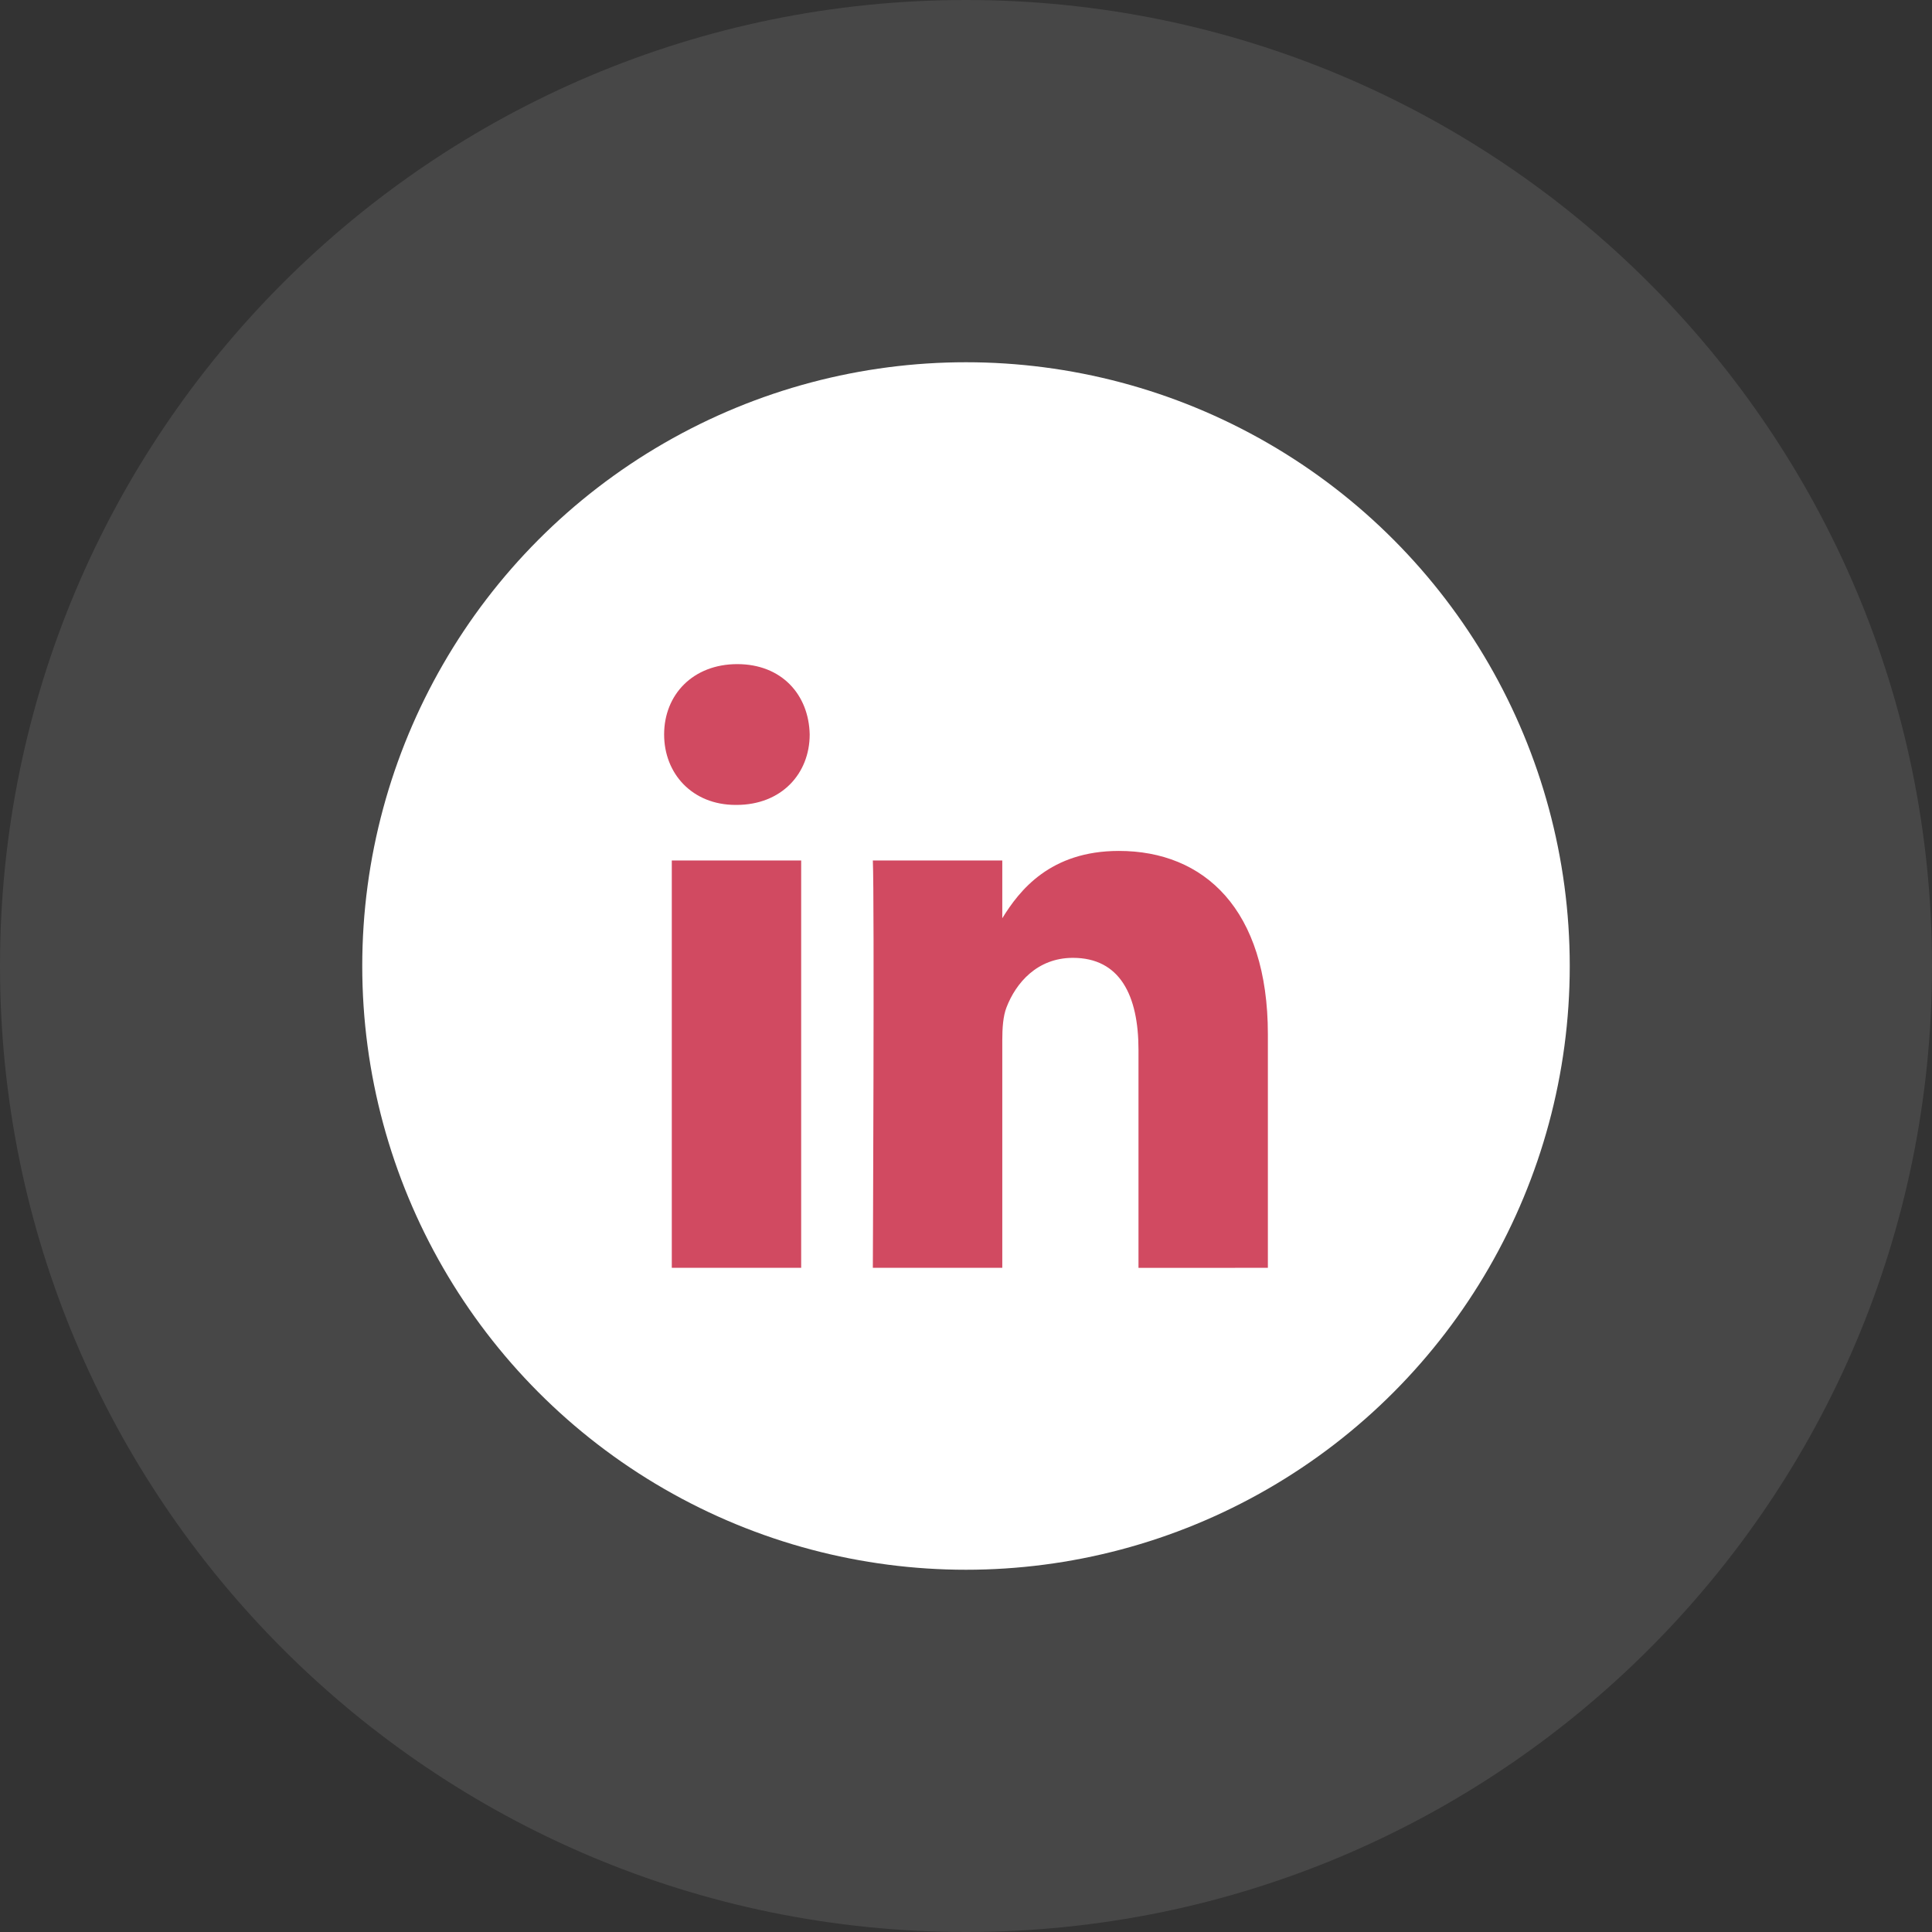 <svg width="32" height="32" viewBox="0 0 32 32" fill="none" xmlns="http://www.w3.org/2000/svg">
<rect x="0" y="0" width="32" height="32" fill="#333333" stroke="none"/>
<path opacity="0.1" fill-rule="evenodd" clip-rule="evenodd" d="M0 16C0 7.163 7.163 0 16 0C24.837 0 32 7.163 32 16C32 24.837 24.837 32 16 32C7.163 32 0 24.837 0 16Z" fill="white"/>
<circle cx="16" cy="16" r="10" fill="white"/>
<path d="M21 20.999V17.131C21 15.059 19.943 14.094 18.532 14.094C17.394 14.094 16.884 14.749 16.601 15.209V14.252H14.457C14.485 14.886 14.457 20.999 14.457 20.999H16.601V17.231C16.601 17.03 16.614 16.829 16.671 16.685C16.826 16.282 17.178 15.865 17.771 15.865C18.547 15.865 18.857 16.483 18.857 17.39V21L21 20.999ZM12.198 13.332C12.945 13.332 13.411 12.813 13.411 12.165C13.397 11.504 12.945 11 12.212 11C11.479 11 11 11.504 11 12.165C11 12.813 11.465 13.332 12.185 13.332H12.198ZM13.27 20.999V14.252H11.127V20.999H13.27Z" fill="#D14A61"/>
</svg>
